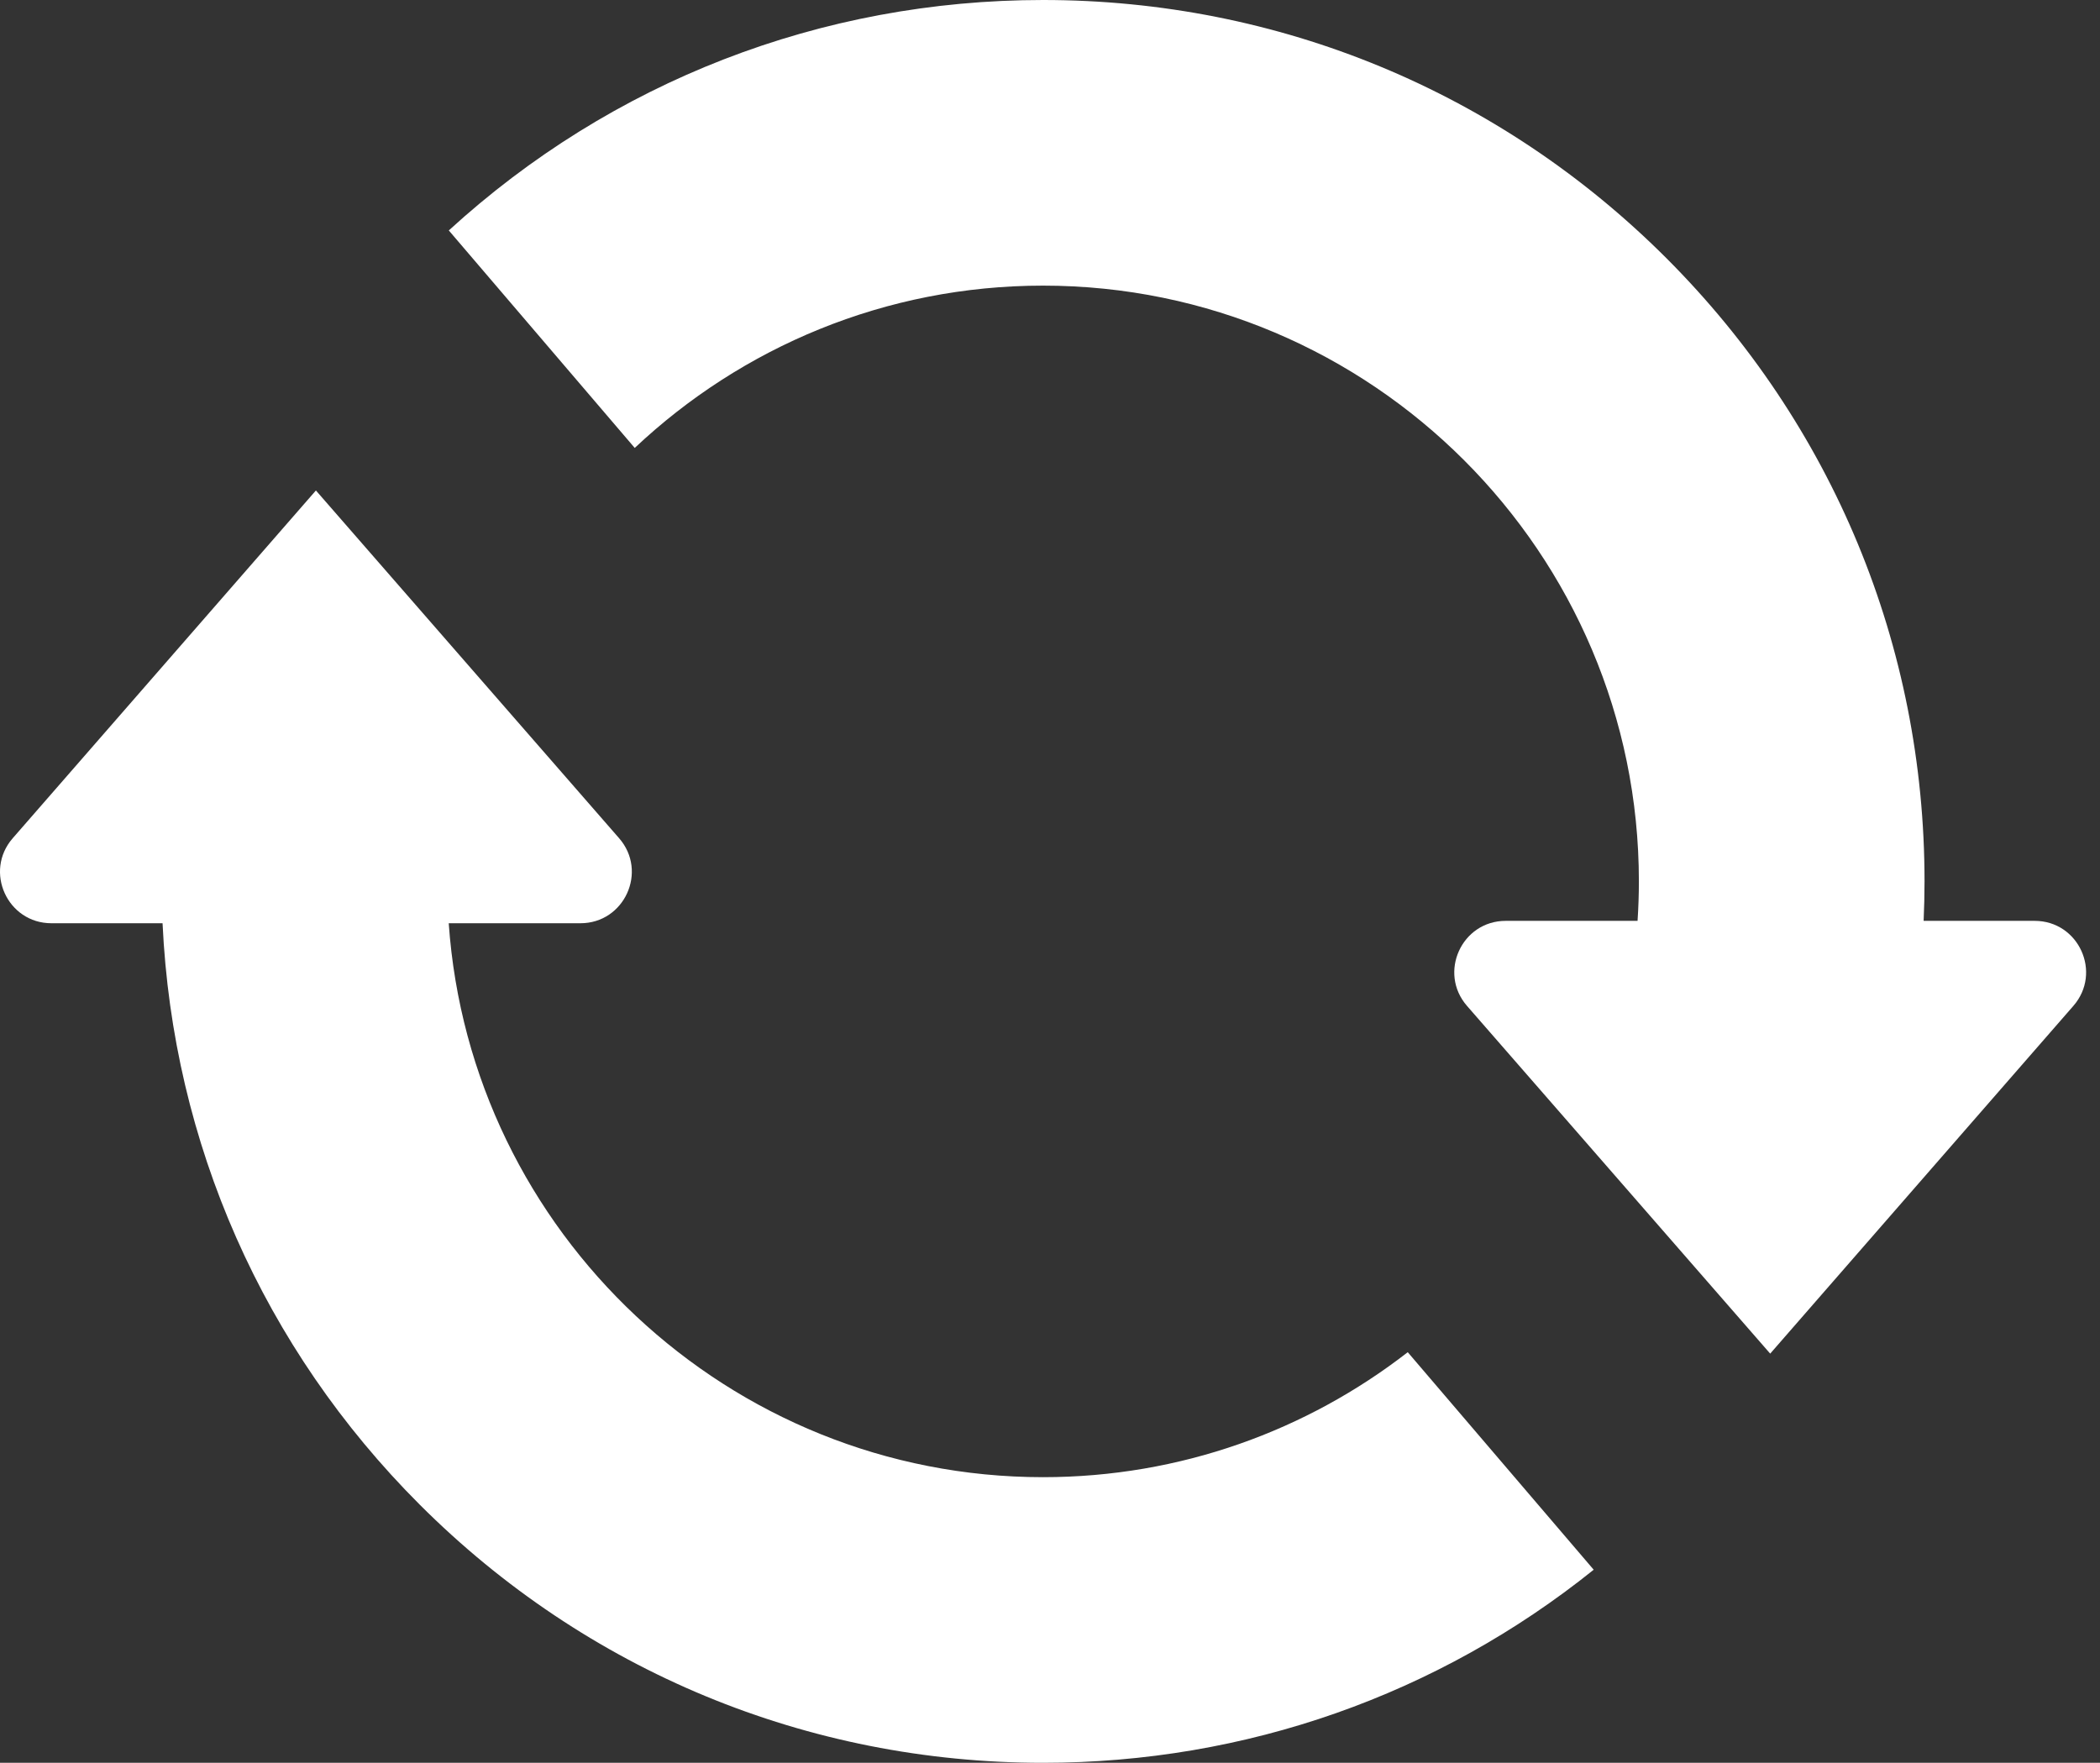 <svg width="81" height="68" viewBox="0 0 81 68" fill="none" xmlns="http://www.w3.org/2000/svg">
<rect x="0" y="0" width="81" height="68" fill="#333333" stroke="none"/>
<path d="M56.584 38.802C55.468 37.521 56.378 35.522 58.076 35.522H63.163C63.196 35.019 63.214 34.511 63.214 34C63.214 21.328 52.905 11.018 40.232 11.018C34.142 11.018 28.599 13.4 24.483 17.279L17.311 8.889C23.589 3.146 31.669 0 40.232 0C49.314 0 57.852 3.537 64.274 9.958C70.695 16.38 74.232 24.918 74.232 34C74.232 34.509 74.219 35.016 74.197 35.522H78.481C80.18 35.522 81.09 37.521 79.973 38.802L70.309 49.887L68.279 52.216L60.991 43.856L56.584 38.802Z" fill="white"/>
<path d="M0.491 32.334L7.699 24.066L12.185 18.92L18.59 26.267L23.88 32.334C24.996 33.614 24.087 35.614 22.388 35.614H17.308C18.139 47.536 28.103 56.982 40.232 56.982C45.527 56.982 50.409 55.181 54.299 52.161L61.471 60.552C55.463 65.377 48.05 68 40.232 68C31.15 68 22.612 64.463 16.19 58.042C10.15 52.002 6.664 44.09 6.27 35.614H1.983C0.284 35.614 -0.625 33.614 0.491 32.334Z" fill="white"/>
</svg>
